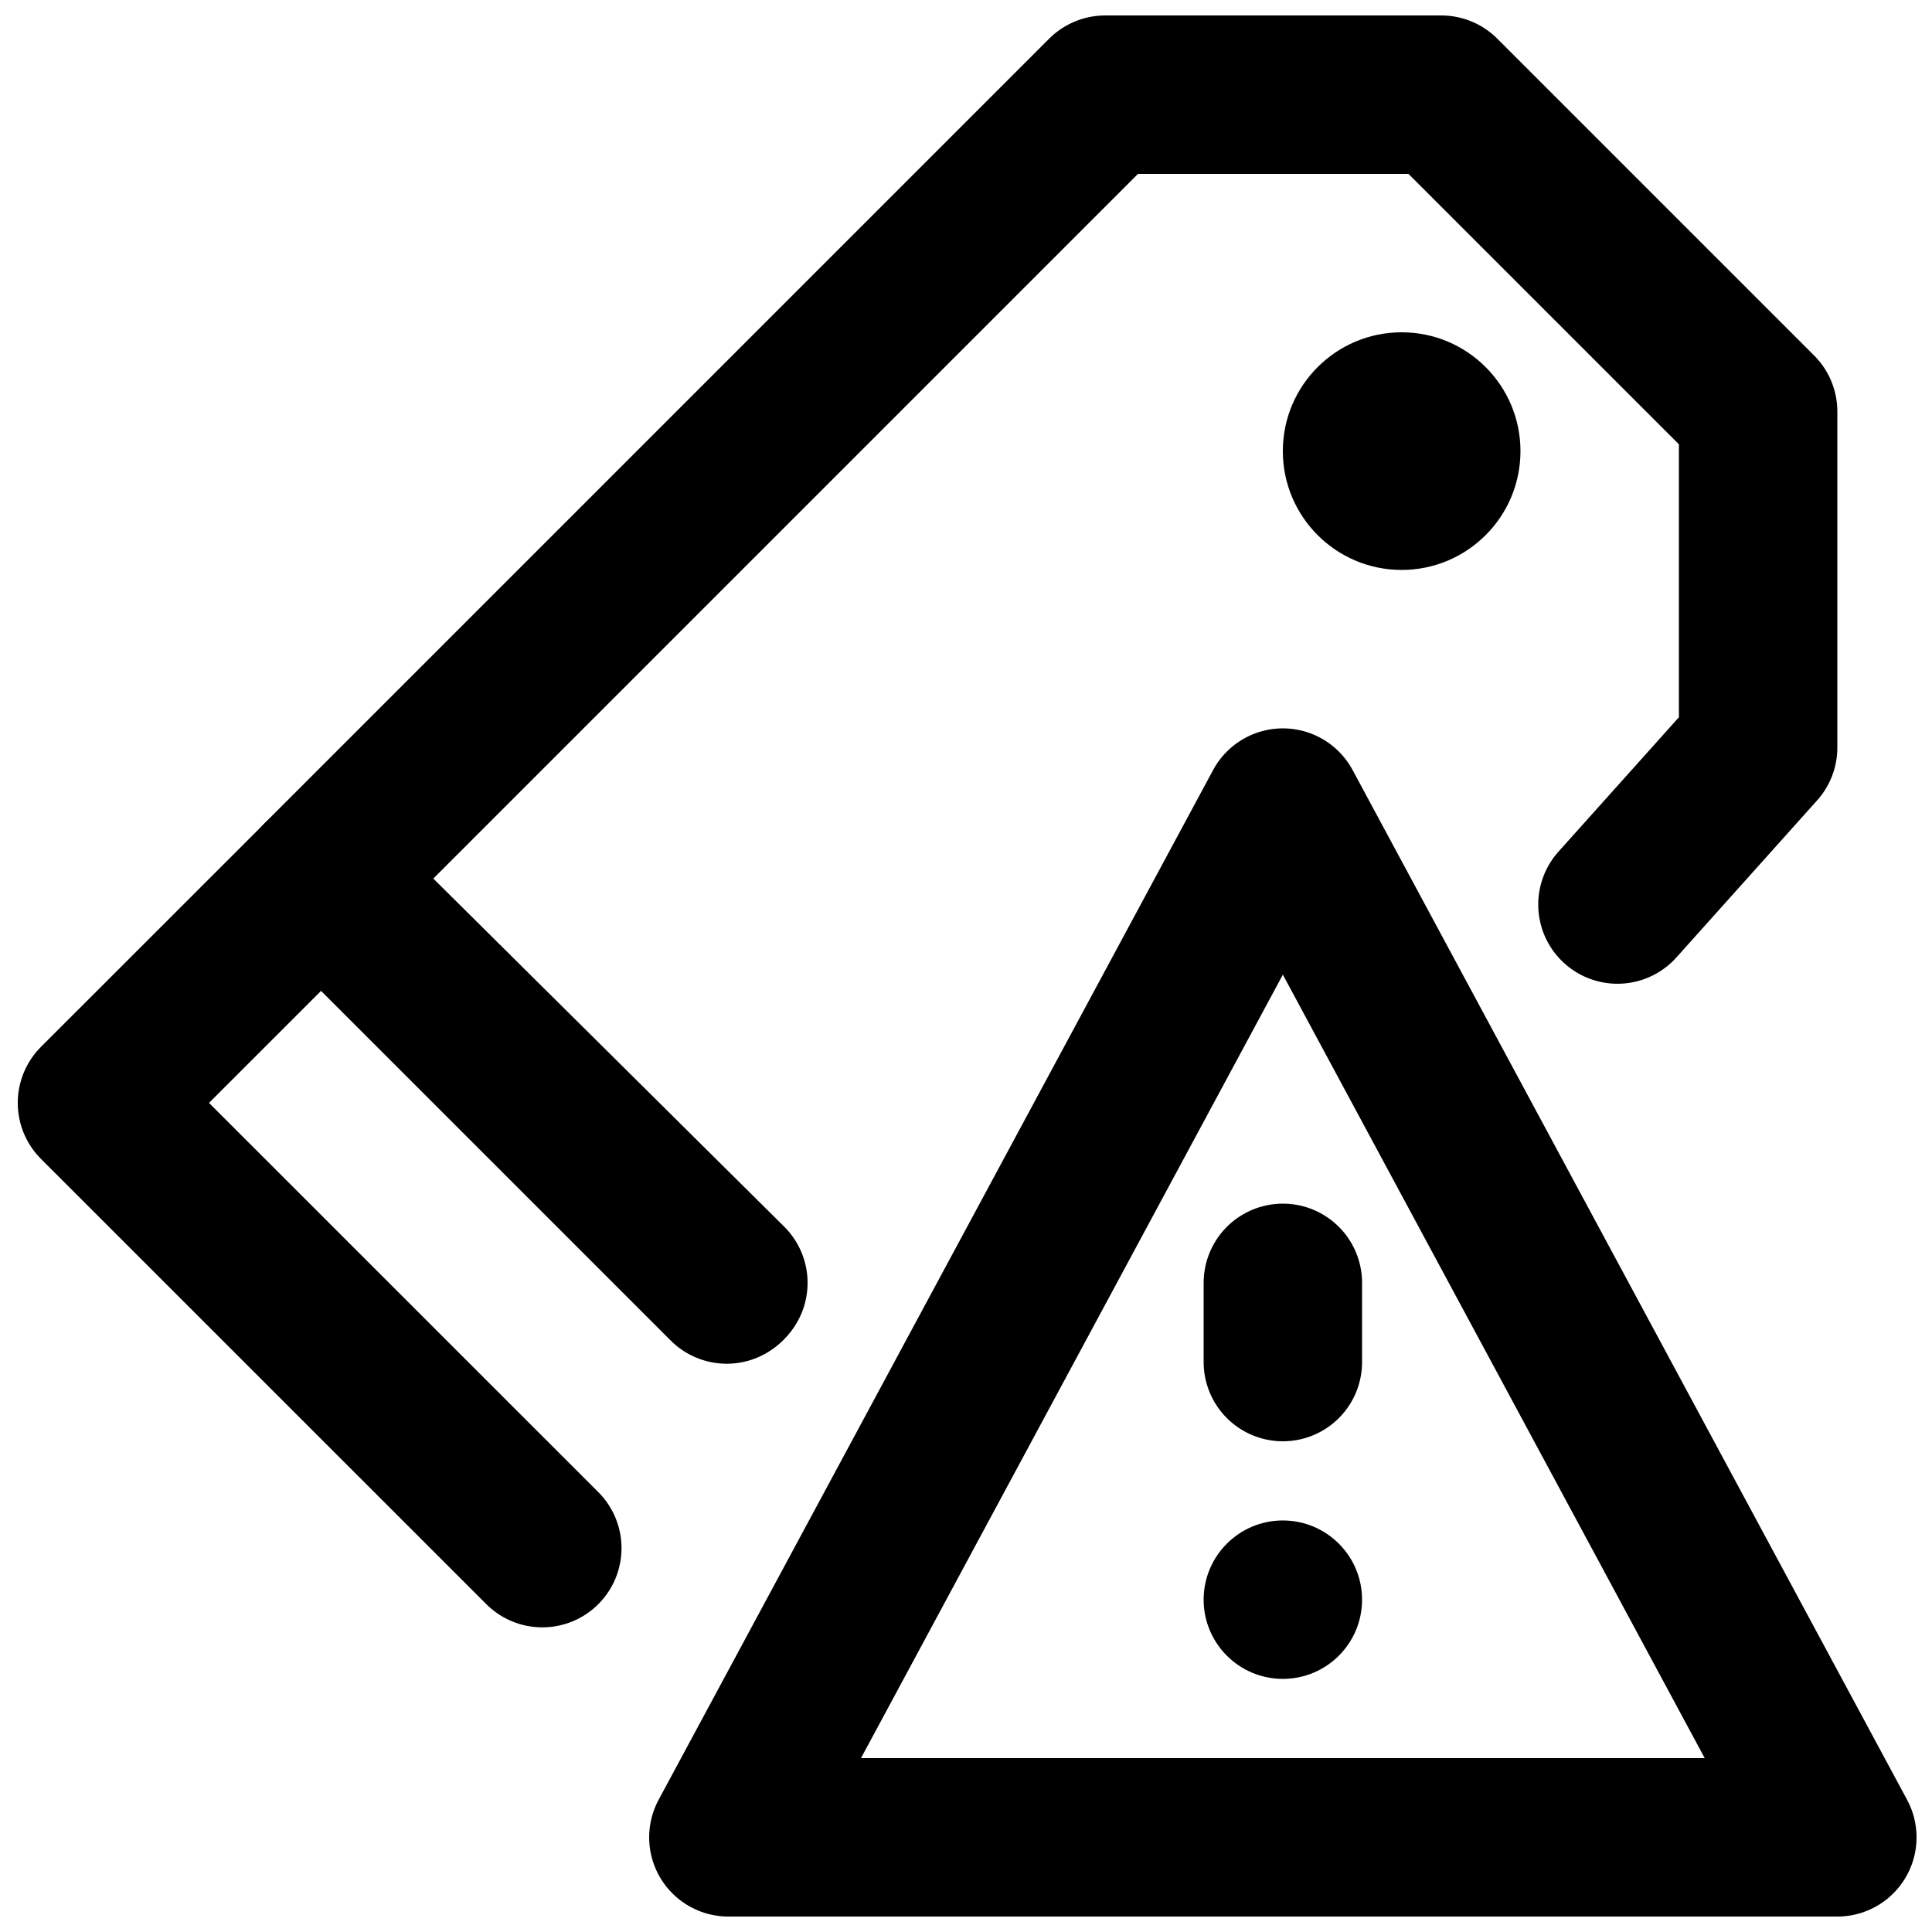 <?xml version="1.0" encoding="UTF-8"?>
<!-- Uploaded to: ICON Repo, www.svgrepo.com, Generator: ICON Repo Mixer Tools -->
<svg width="800px" height="800px" version="1.1" viewBox="144 144 512 512" xmlns="http://www.w3.org/2000/svg">
 <defs>
  <clipPath id="c">
   <path d="m316 337h335.9v314.9h-335.9z"/>
  </clipPath>
  <clipPath id="b">
   <path d="m208 148.09h423v356.91h-423z"/>
  </clipPath>
  <clipPath id="a">
   <path d="m148.09 355h209.91v221h-209.91z"/>
  </clipPath>
 </defs>
 <g clip-path="url(#c)">
  <path transform="matrix(20.992 0 0 20.992 169.09 169.09)" d="m22 22h-14l7-13zm0 0" fill="none" stroke="#000000" stroke-linecap="round" stroke-linejoin="round" stroke-width="2"/>
 </g>
 <path transform="matrix(20.992 0 0 20.992 169.09 169.09)" d="m15 15v1" fill="none" stroke="#000000" stroke-linecap="round" stroke-linejoin="round" stroke-width="2"/>
 <path d="m504.96 567.93c0-11.586-9.406-20.992-20.992-20.992-11.586 0-20.992 9.406-20.992 20.992 0 11.59 9.406 20.992 20.992 20.992 11.586 0 20.992-9.402 20.992-20.992" fill-rule="evenodd"/>
 <path d="m546.94 263.55c0 17.379-14.105 31.488-31.488 31.488s-31.488-14.109-31.488-31.488c0-17.383 14.105-31.488 31.488-31.488s31.488 14.105 31.488 31.488" fill-rule="evenodd"/>
 <g clip-path="url(#b)">
  <path transform="matrix(20.992 0 0 20.992 169.09 169.09)" d="m19.224 10.224 1.776-1.982v-4.242l-4-4h-4.243l-9.899 9.899 5.142 5.101" fill="none" stroke="#000000" stroke-linecap="round" stroke-linejoin="round" stroke-width="2"/>
 </g>
 <g clip-path="url(#a)">
  <path transform="matrix(20.992 0 0 20.992 169.09 169.09)" d="m7.979 15.021-5.121-5.121-2.829 2.828 5.622 5.621" fill="none" stroke="#000000" stroke-linecap="round" stroke-linejoin="round" stroke-width="2"/>
 </g>
</svg>